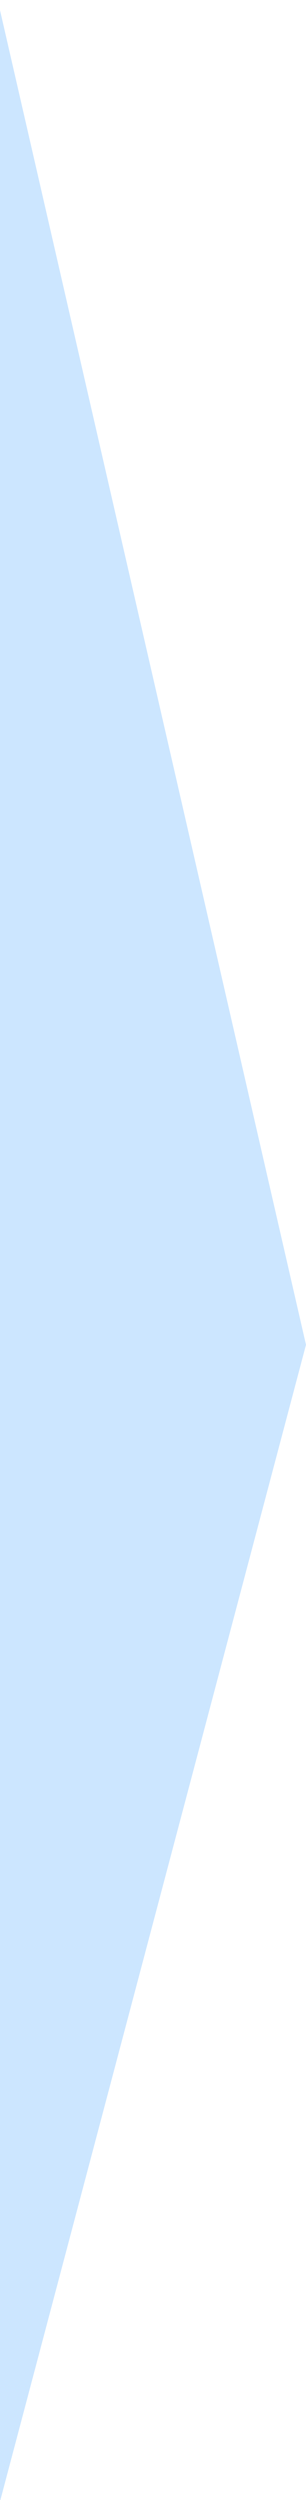 <svg width="24" height="196" viewBox="0 0 24 196" fill="none" xmlns="http://www.w3.org/2000/svg">
<g clip-path="url(#clip0_186_644)">
<g clip-path="url(#clip1_186_644)">
<path fill-rule="evenodd" clip-rule="evenodd" d="M-12.826 0.388L-179.409 -75.826L-339.169 -71.26L-330.254 119.295L-268.838 206.137L-114.825 185.908L-6 233L3.484 101.116L-12.826 0.388Z" fill="#6599FF"/>
</g>
<g clip-path="url(#clip2_186_644)">
<path fill-rule="evenodd" clip-rule="evenodd" d="M53.7 165.931L212.591 229.568L366.184 222.491L360.586 55.541L302.922 -19.44L154.608 1.264L50.952 -38.121L39.597 77.904L53.7 165.931Z" fill="#6599FF"/>
</g>
<path fill-rule="evenodd" clip-rule="evenodd" d="M-6 -25.365L-217.082 -39.2L-342 -14.582V84.507V215.6H-5.155L24 105.433L-6 -25.365Z" fill="#CCE6FF"/>
</g>
<defs>
<clipPath id="clip0_186_644">
<rect width="24" height="196" fill="white"/>
</clipPath>
<clipPath id="clip1_186_644">
<rect width="337.258" height="353.363" fill="white" transform="matrix(0.988 -0.155 0.23 0.973 -374 -65.804)"/>
</clipPath>
<clipPath id="clip2_186_644">
<rect width="325.212" height="308.727" fill="white" transform="matrix(-0.987 0.16 -0.236 -0.972 399.74 217.035)"/>
</clipPath>
</defs>
</svg>

